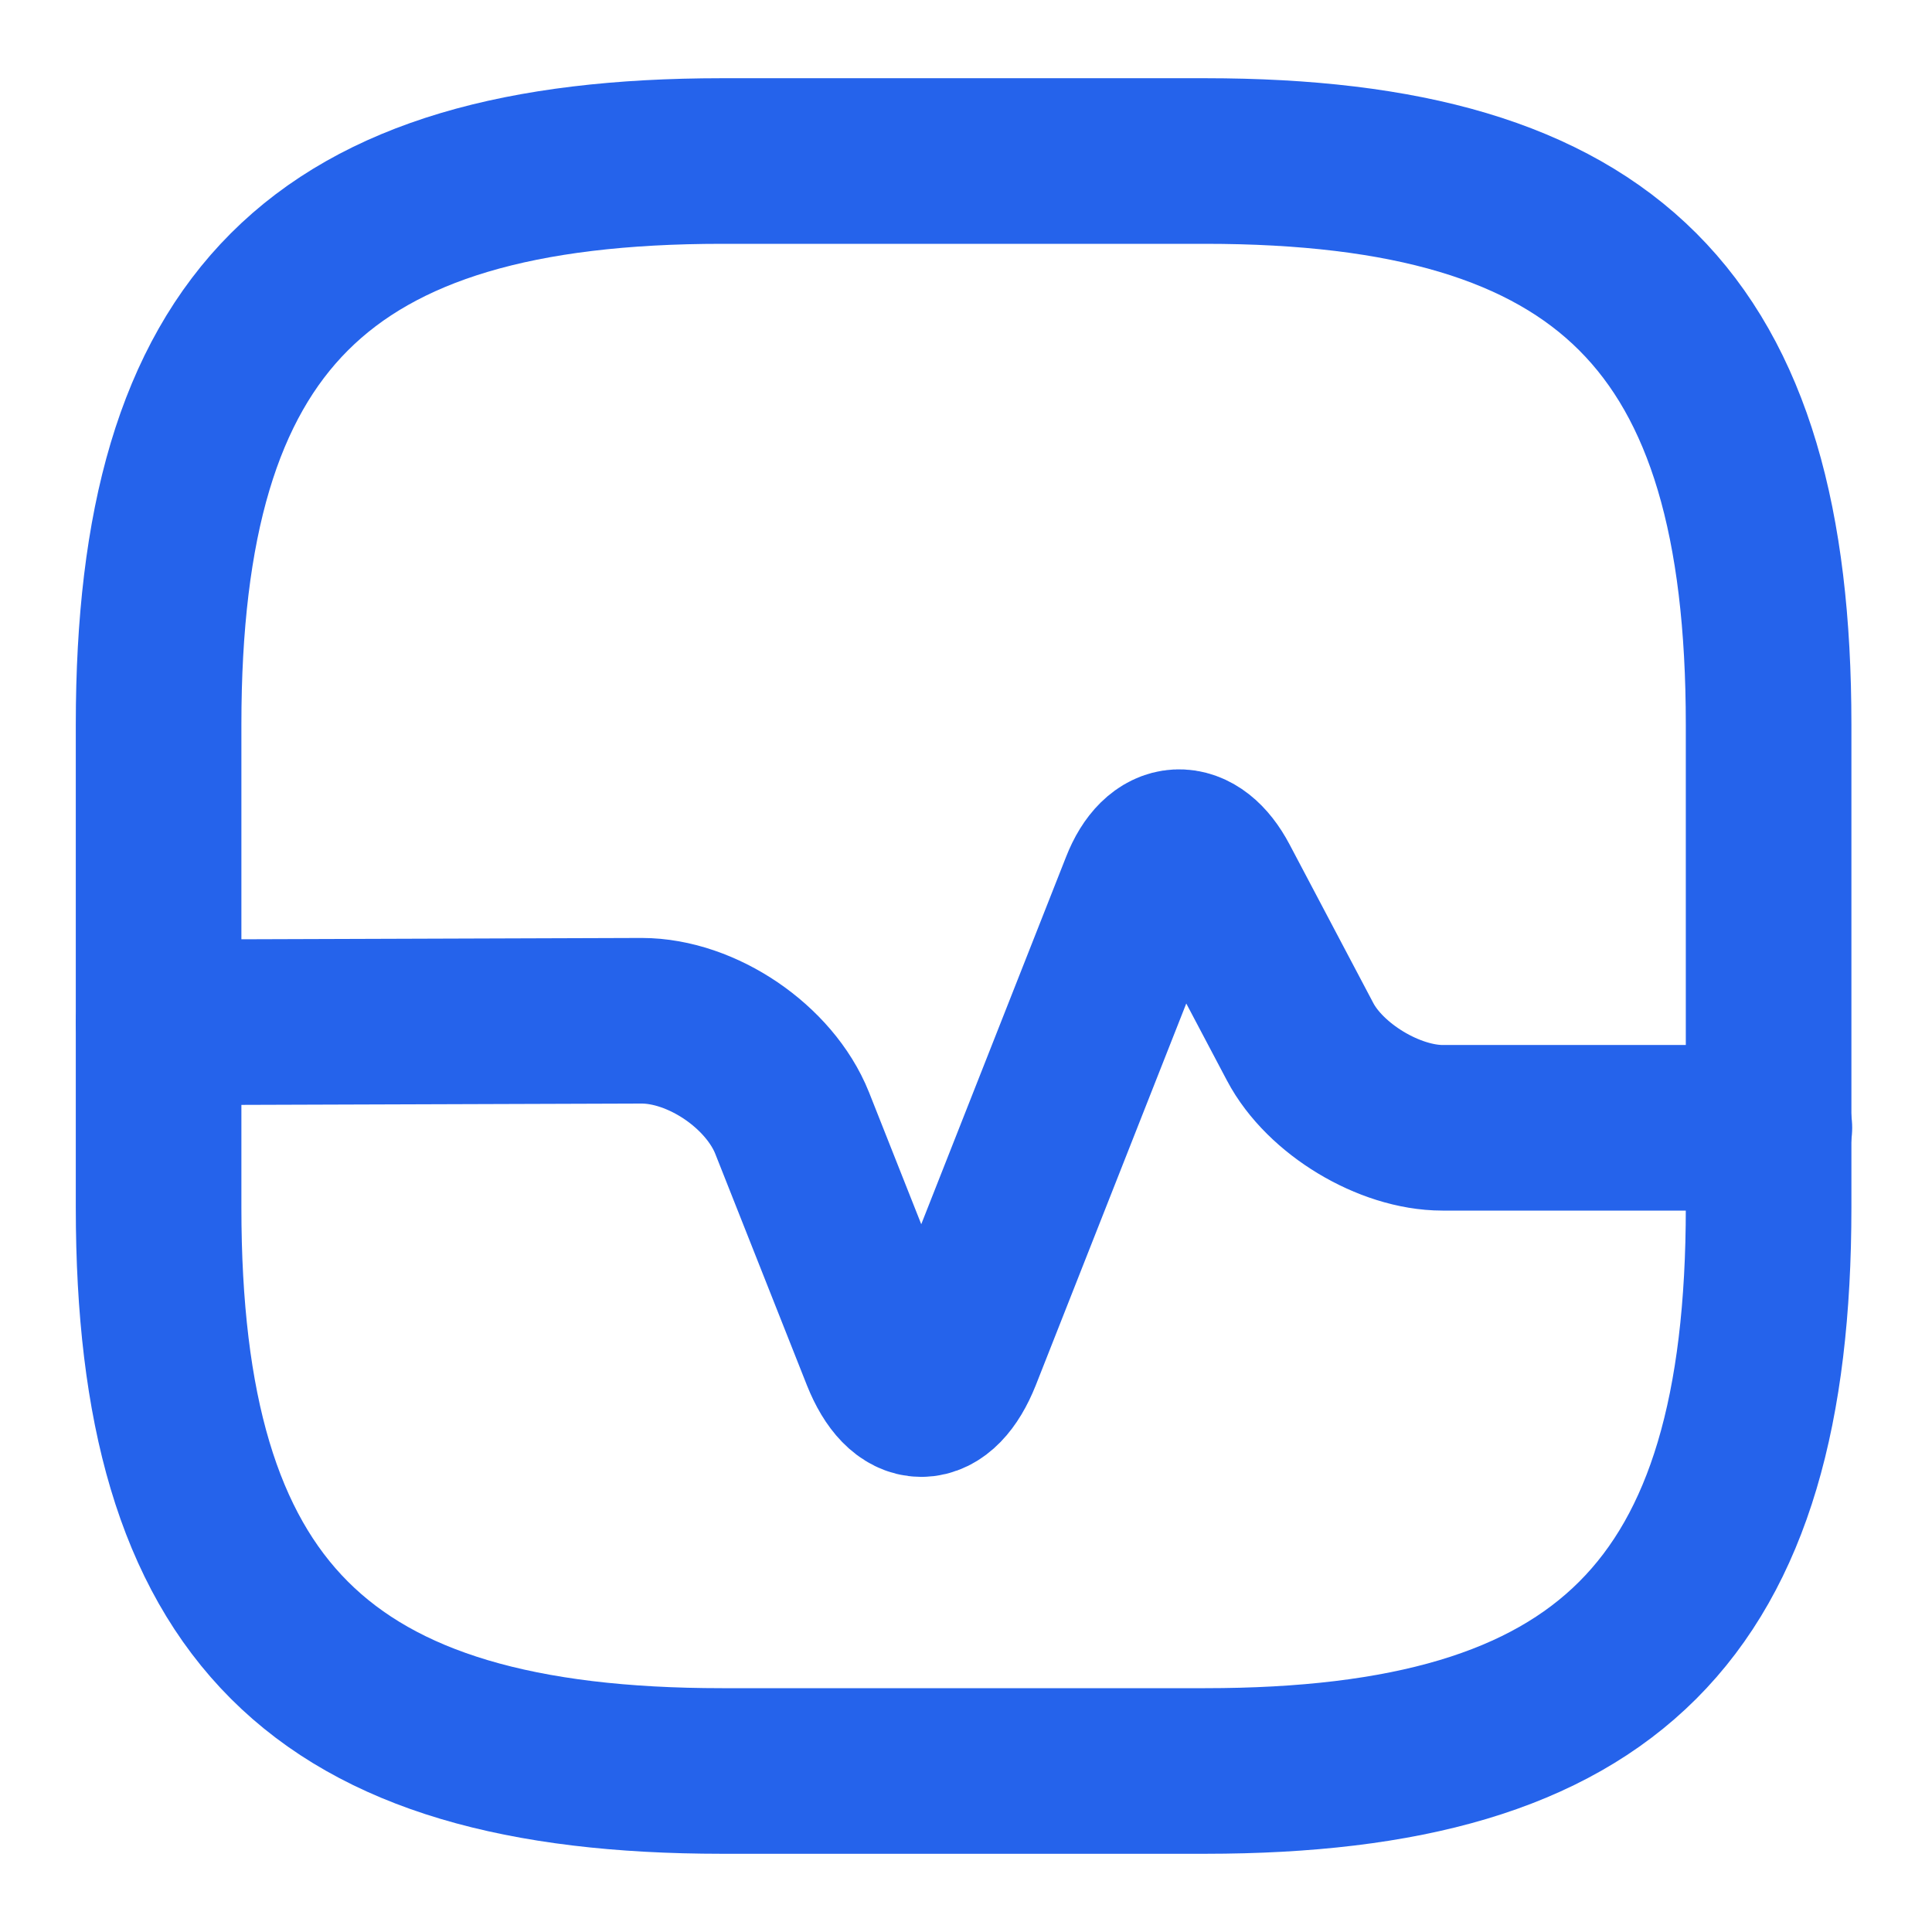 <svg width="35" height="35" viewBox="0 0 35 35" fill="none" xmlns="http://www.w3.org/2000/svg">
<g id="vuesax/linear/health">
<g id="health">
<path id="Vector" d="M13.081 32.083H21.831C29.123 32.083 32.04 29.167 32.04 21.875V13.125C32.04 5.833 29.123 2.917 21.831 2.917H13.081C5.79 2.917 2.873 5.833 2.873 13.125V21.875C2.873 29.167 5.79 32.083 13.081 32.083Z" stroke="#2563EB" stroke-width="3" stroke-linecap="round" stroke-linejoin="round"/>
<path id="Vector_2" d="M2.873 18.521L11.623 18.492C12.717 18.492 13.942 19.323 14.35 20.344L16.013 24.544C16.392 25.492 16.99 25.492 17.369 24.544L20.709 16.071C21.029 15.254 21.627 15.225 22.035 15.998L23.552 18.871C24.004 19.731 25.171 20.431 26.134 20.431H32.054" stroke="#2563EB" stroke-width="3" stroke-linecap="round" stroke-linejoin="round"/>
</g>
</g>
</svg>
